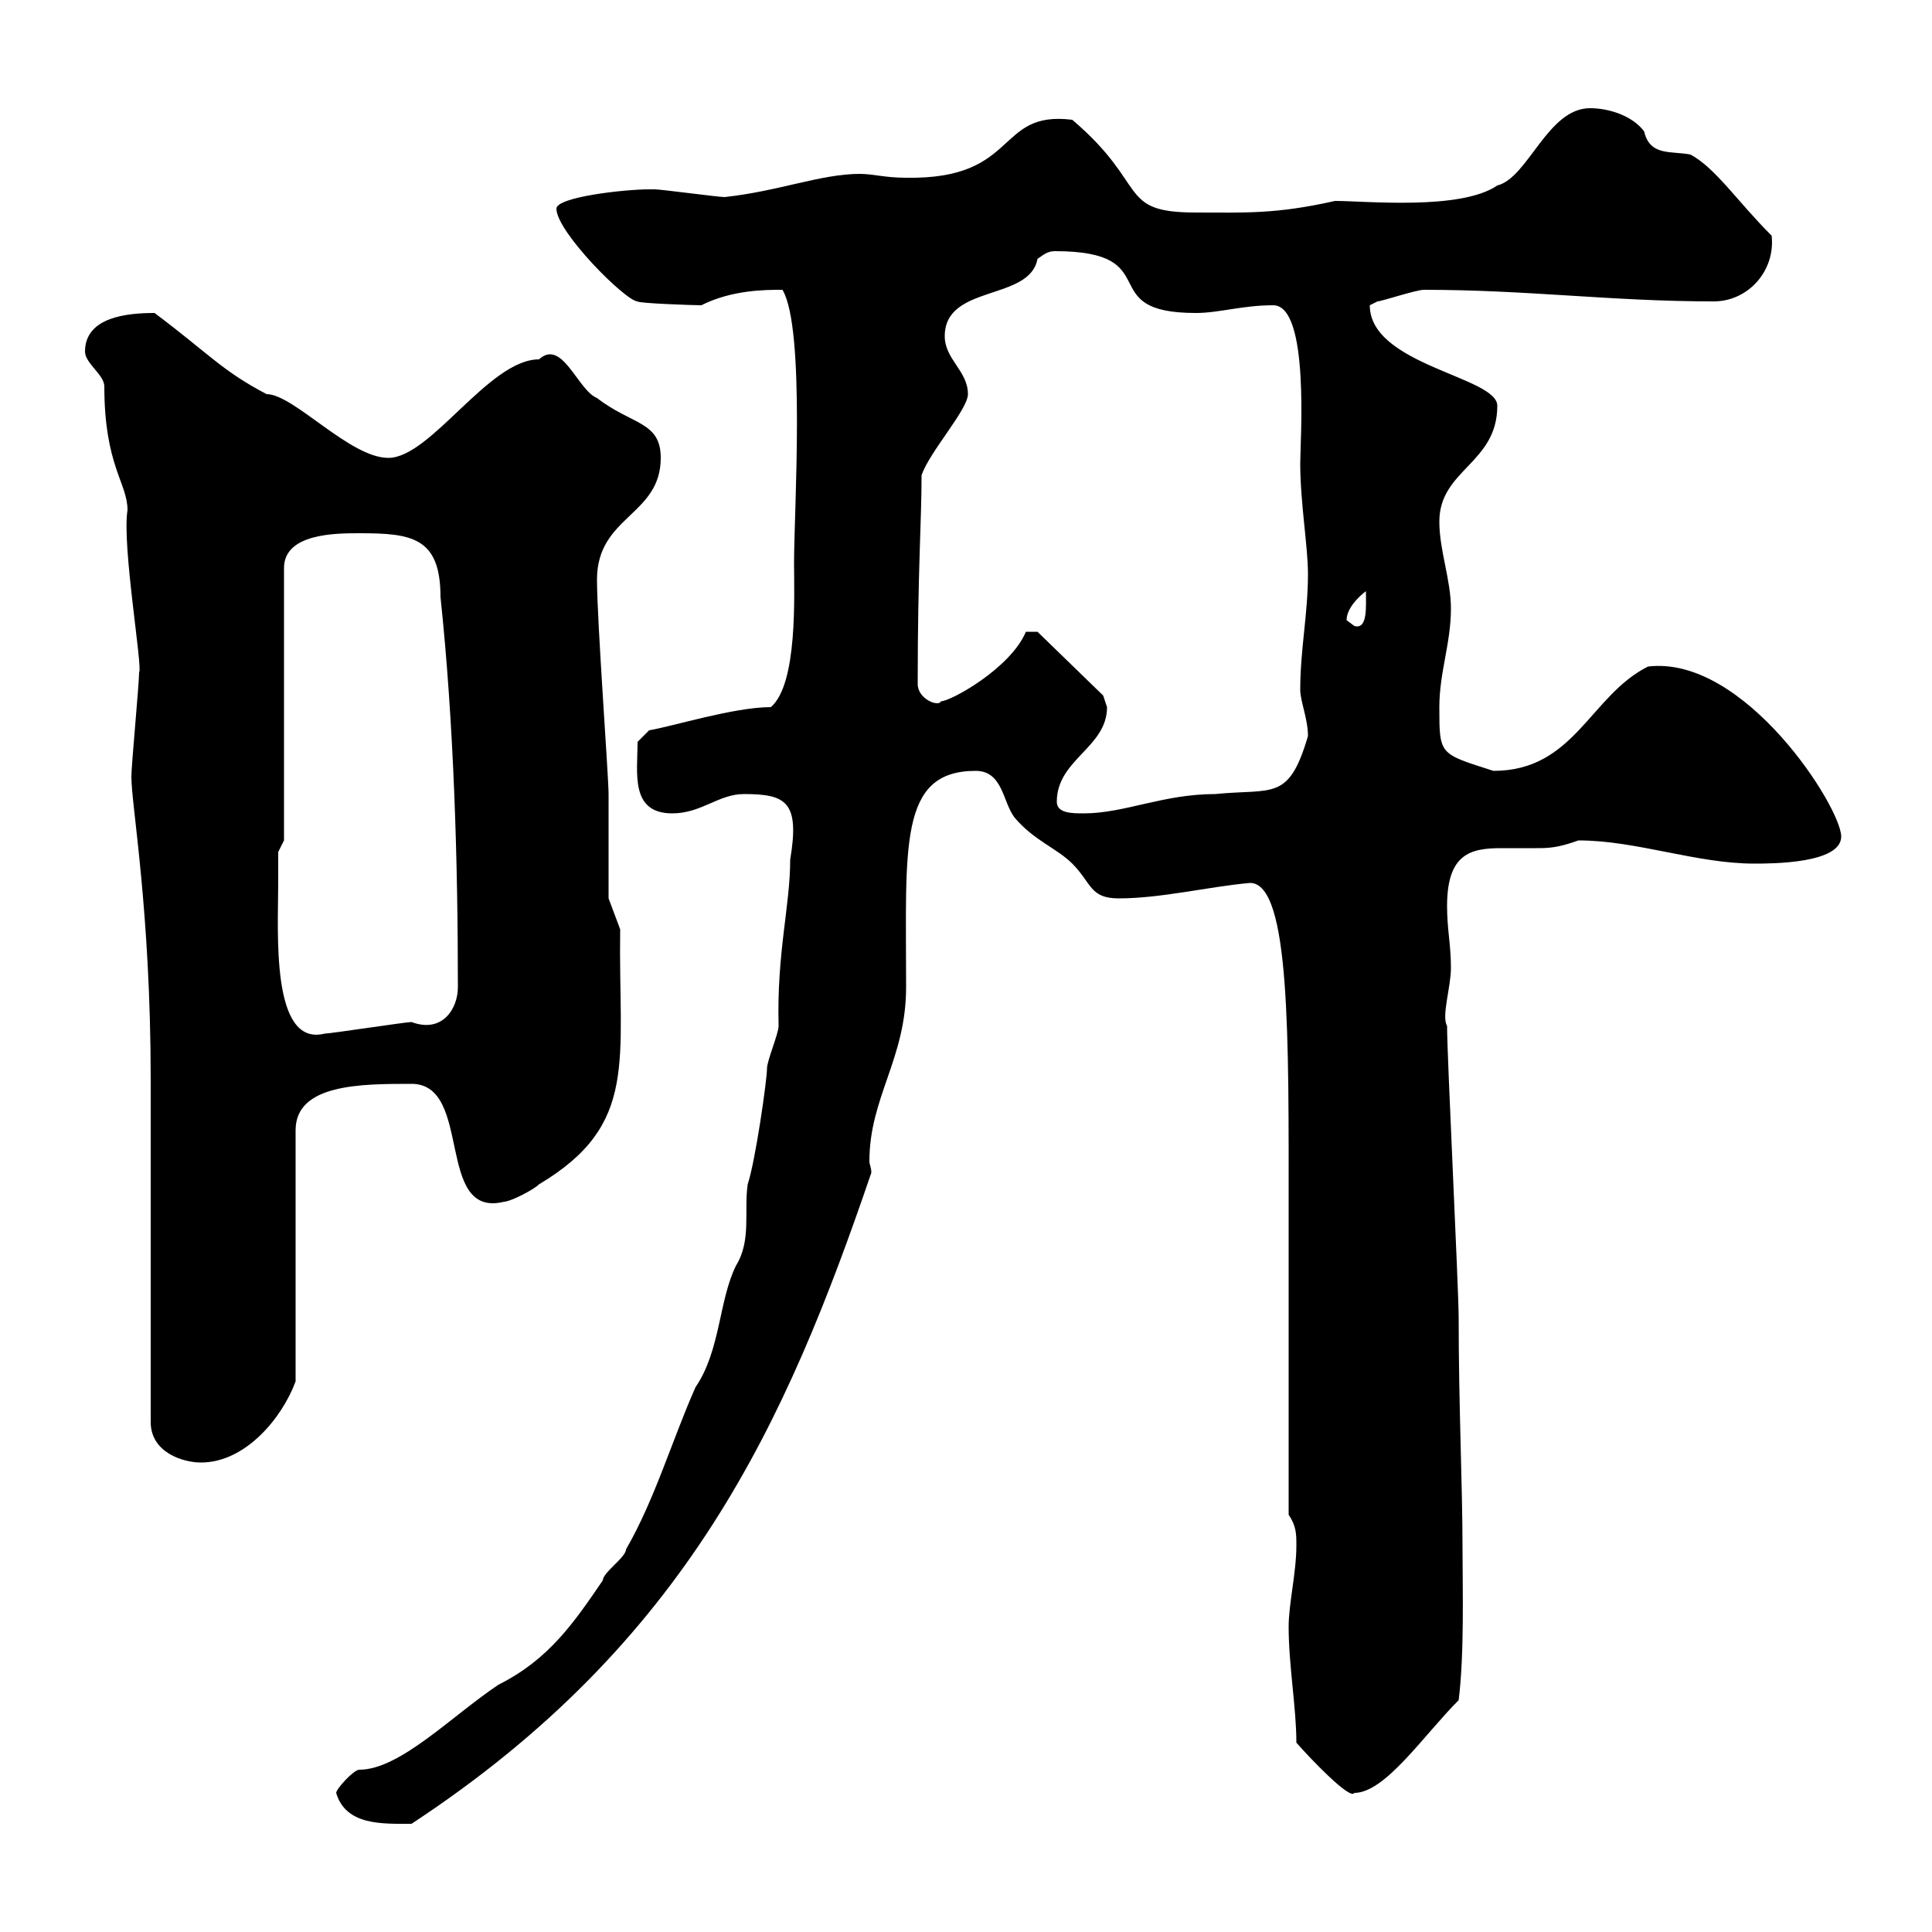 <svg xmlns="http://www.w3.org/2000/svg" xmlns:xlink="http://www.w3.org/1999/xlink" width="300" height="300"><path d="M52.20 278.40C53.70 283.50 59.40 283.20 63.90 283.20C106.80 255 122.10 220.80 135.30 182.10C135.30 181.20 135 180.90 135 180.30C135 170.40 140.70 164.40 140.70 153.30C140.70 131.40 139.50 119.70 151.50 119.70C155.70 119.70 155.70 124.50 157.50 126.90C160.50 130.50 164.10 131.70 166.50 134.10C169.50 137.10 169.20 139.50 173.70 139.50C180.30 139.50 187.50 137.70 194.10 137.10C200.40 137.10 200.10 161.40 200.10 188.40L200.10 235.20C201.30 237 201.30 238.20 201.30 240C201.30 244.20 200.10 249 200.10 252.60C200.10 258.60 201.30 265.20 201.30 270.60C203.40 273 209.70 279.60 210.30 278.40C215.10 278.40 221.10 269.40 226.50 264C227.40 256.80 227.10 246.60 227.10 240.60C227.10 230.70 226.50 218.40 226.50 204.60C226.50 200.10 224.70 164.10 224.70 159.30C223.80 157.80 225.30 153.30 225.30 150.30C225.30 146.70 224.70 144.30 224.70 140.70C224.70 132.60 228.30 131.70 233.10 131.70C234.90 131.70 236.70 131.70 238.50 131.70C240.30 131.70 241.80 131.70 245.10 130.50C254.10 130.50 263.40 134.10 272.40 134.10C275.10 134.10 285.90 134.10 285.90 129.90C285.90 125.40 270.90 101.70 255.90 103.50C246.90 108 244.50 119.70 231.90 119.70C223.50 117 223.50 117.30 223.50 109.80C223.50 104.40 225.30 99.90 225.30 94.50C225.30 90 223.50 85.50 223.50 81C223.50 72.90 232.50 72 232.50 63C232.50 58.50 212.70 56.70 212.70 47.40C212.70 47.40 213.90 46.80 213.90 46.80C214.50 46.80 219.90 45 221.10 45C237.30 45 250.20 46.80 266.10 46.80C271.50 46.80 275.70 42 275.10 36.60C269.70 31.20 266.40 26.10 262.50 24C259.50 23.40 256.20 24.30 255.30 20.40C253.50 18 249.90 16.80 246.90 16.80C240.30 16.80 237.30 27.60 232.50 28.80C226.80 32.70 212.10 31.20 207.30 31.20C198 33.30 193.20 33 185.70 33C173.40 33 178.50 28.80 166.50 18.60C154.50 17.10 158.40 27.90 140.70 27.60C137.40 27.60 135.60 27 133.50 27C127.50 27 120.90 29.70 112.50 30.60C111.60 30.60 102.60 29.40 101.70 29.40C101.70 29.40 101.70 29.40 100.80 29.40C96.90 29.40 86.40 30.60 86.40 32.40C86.40 36 97.20 46.80 99 46.80C99 47.10 107.70 47.40 108.90 47.40C113.70 45 118.80 45 121.50 45C125.10 51 123.30 79.50 123.30 87.30C123.30 92.40 123.90 106.20 119.70 109.80C114 109.80 104.40 112.80 100.80 113.40L99 115.20C99 120 97.80 126.30 104.40 126.30C108.90 126.30 111.60 123.30 115.50 123.30C122.10 123.30 124.20 124.50 122.70 133.50C122.70 140.70 120.60 147.90 120.90 159.30C120.90 160.50 119.10 164.70 119.10 165.90C119.10 167.70 117.30 180.30 116.10 183.90C115.50 188.10 116.70 192.60 114.30 196.50C111.60 201.90 111.90 209.70 108 215.40C104.40 223.50 101.70 232.80 97.20 240.60C97.20 241.80 93.60 244.20 93.60 245.40C89.10 252 85.20 257.70 77.40 261.60C70.20 266.40 62.10 274.80 55.80 274.80C54.90 274.80 52.20 277.80 52.20 278.40ZM23.40 173.10L23.40 220.80C23.40 225.60 28.50 227.10 31.20 227.10C38.10 227.10 43.80 220.20 45.90 214.50L45.90 175.50C45.90 168.30 56.10 168.30 63.90 168.30C73.50 168.30 67.50 189.30 78.30 186.60C79.20 186.60 82.80 184.80 83.70 183.90C99.30 174.60 96 164.70 96.30 144.30L94.50 139.50C94.50 137.10 94.50 126.30 94.50 123.30C94.50 120.60 92.70 96.30 92.70 90C92.70 80.10 102.60 80.10 102.60 71.10C102.60 65.40 98.10 66 92.70 61.80C89.70 60.60 87.30 52.50 83.70 55.80C75.90 55.80 66.90 71.10 60.30 71.10C54.30 71.10 45.60 61.20 41.40 61.20C34.50 57.60 32.40 54.90 24 48.60C19.80 48.60 13.20 49.20 13.20 54.60C13.20 56.40 16.20 58.20 16.20 60C16.20 72.30 19.80 75 19.80 79.20C18.90 84.60 22.20 103.80 21.60 104.40C21.60 106.20 20.40 118.80 20.40 120.60C20.40 125.10 23.40 141.30 23.40 167.70ZM43.20 137.10C43.20 135.90 43.20 132.30 43.20 132.30L44.10 130.50L44.10 88.20C44.10 82.80 52.20 82.80 55.80 82.80C63.90 82.80 68.40 83.40 68.40 92.70C70.50 112.50 71.10 134.10 71.10 153.30C71.10 156.60 68.70 160.50 63.90 158.70C63 158.70 51.30 160.50 50.40 160.50C42 162.60 43.20 144.60 43.20 137.10ZM164.10 124.50C164.10 117.90 171.90 116.10 171.90 109.80C171.90 109.80 171.30 108 171.30 108L161.10 98.10L159.30 98.10C156.90 103.80 147.60 108.90 146.10 108.90C145.80 109.80 142.50 108.60 142.50 106.20C142.50 88.50 143.10 81 143.10 73.80C144.30 70.20 150.30 63.60 150.30 61.20C150.30 57.60 146.70 55.80 146.70 52.20C146.70 44.10 159.90 46.80 161.10 40.20C162 39.60 162.60 39 163.80 39C181.50 39 169.50 48.60 185.70 48.60C189.30 48.60 192.90 47.40 197.70 47.40C203.40 47.40 201.90 68.40 201.90 72C201.90 78 203.10 84.90 203.10 89.10C203.10 95.40 201.90 100.80 201.90 107.10C201.90 108.90 203.10 111.60 203.10 114.30C200.10 124.50 197.70 122.40 188.70 123.30C180.60 123.30 174.60 126.30 168.30 126.30C166.50 126.30 164.10 126.30 164.10 124.50ZM209.10 96.30C209.10 94.50 210.90 92.70 212.10 91.80C212.10 94.20 212.40 97.80 210.30 97.20C210.30 97.20 209.10 96.30 209.10 96.30Z"/></svg>